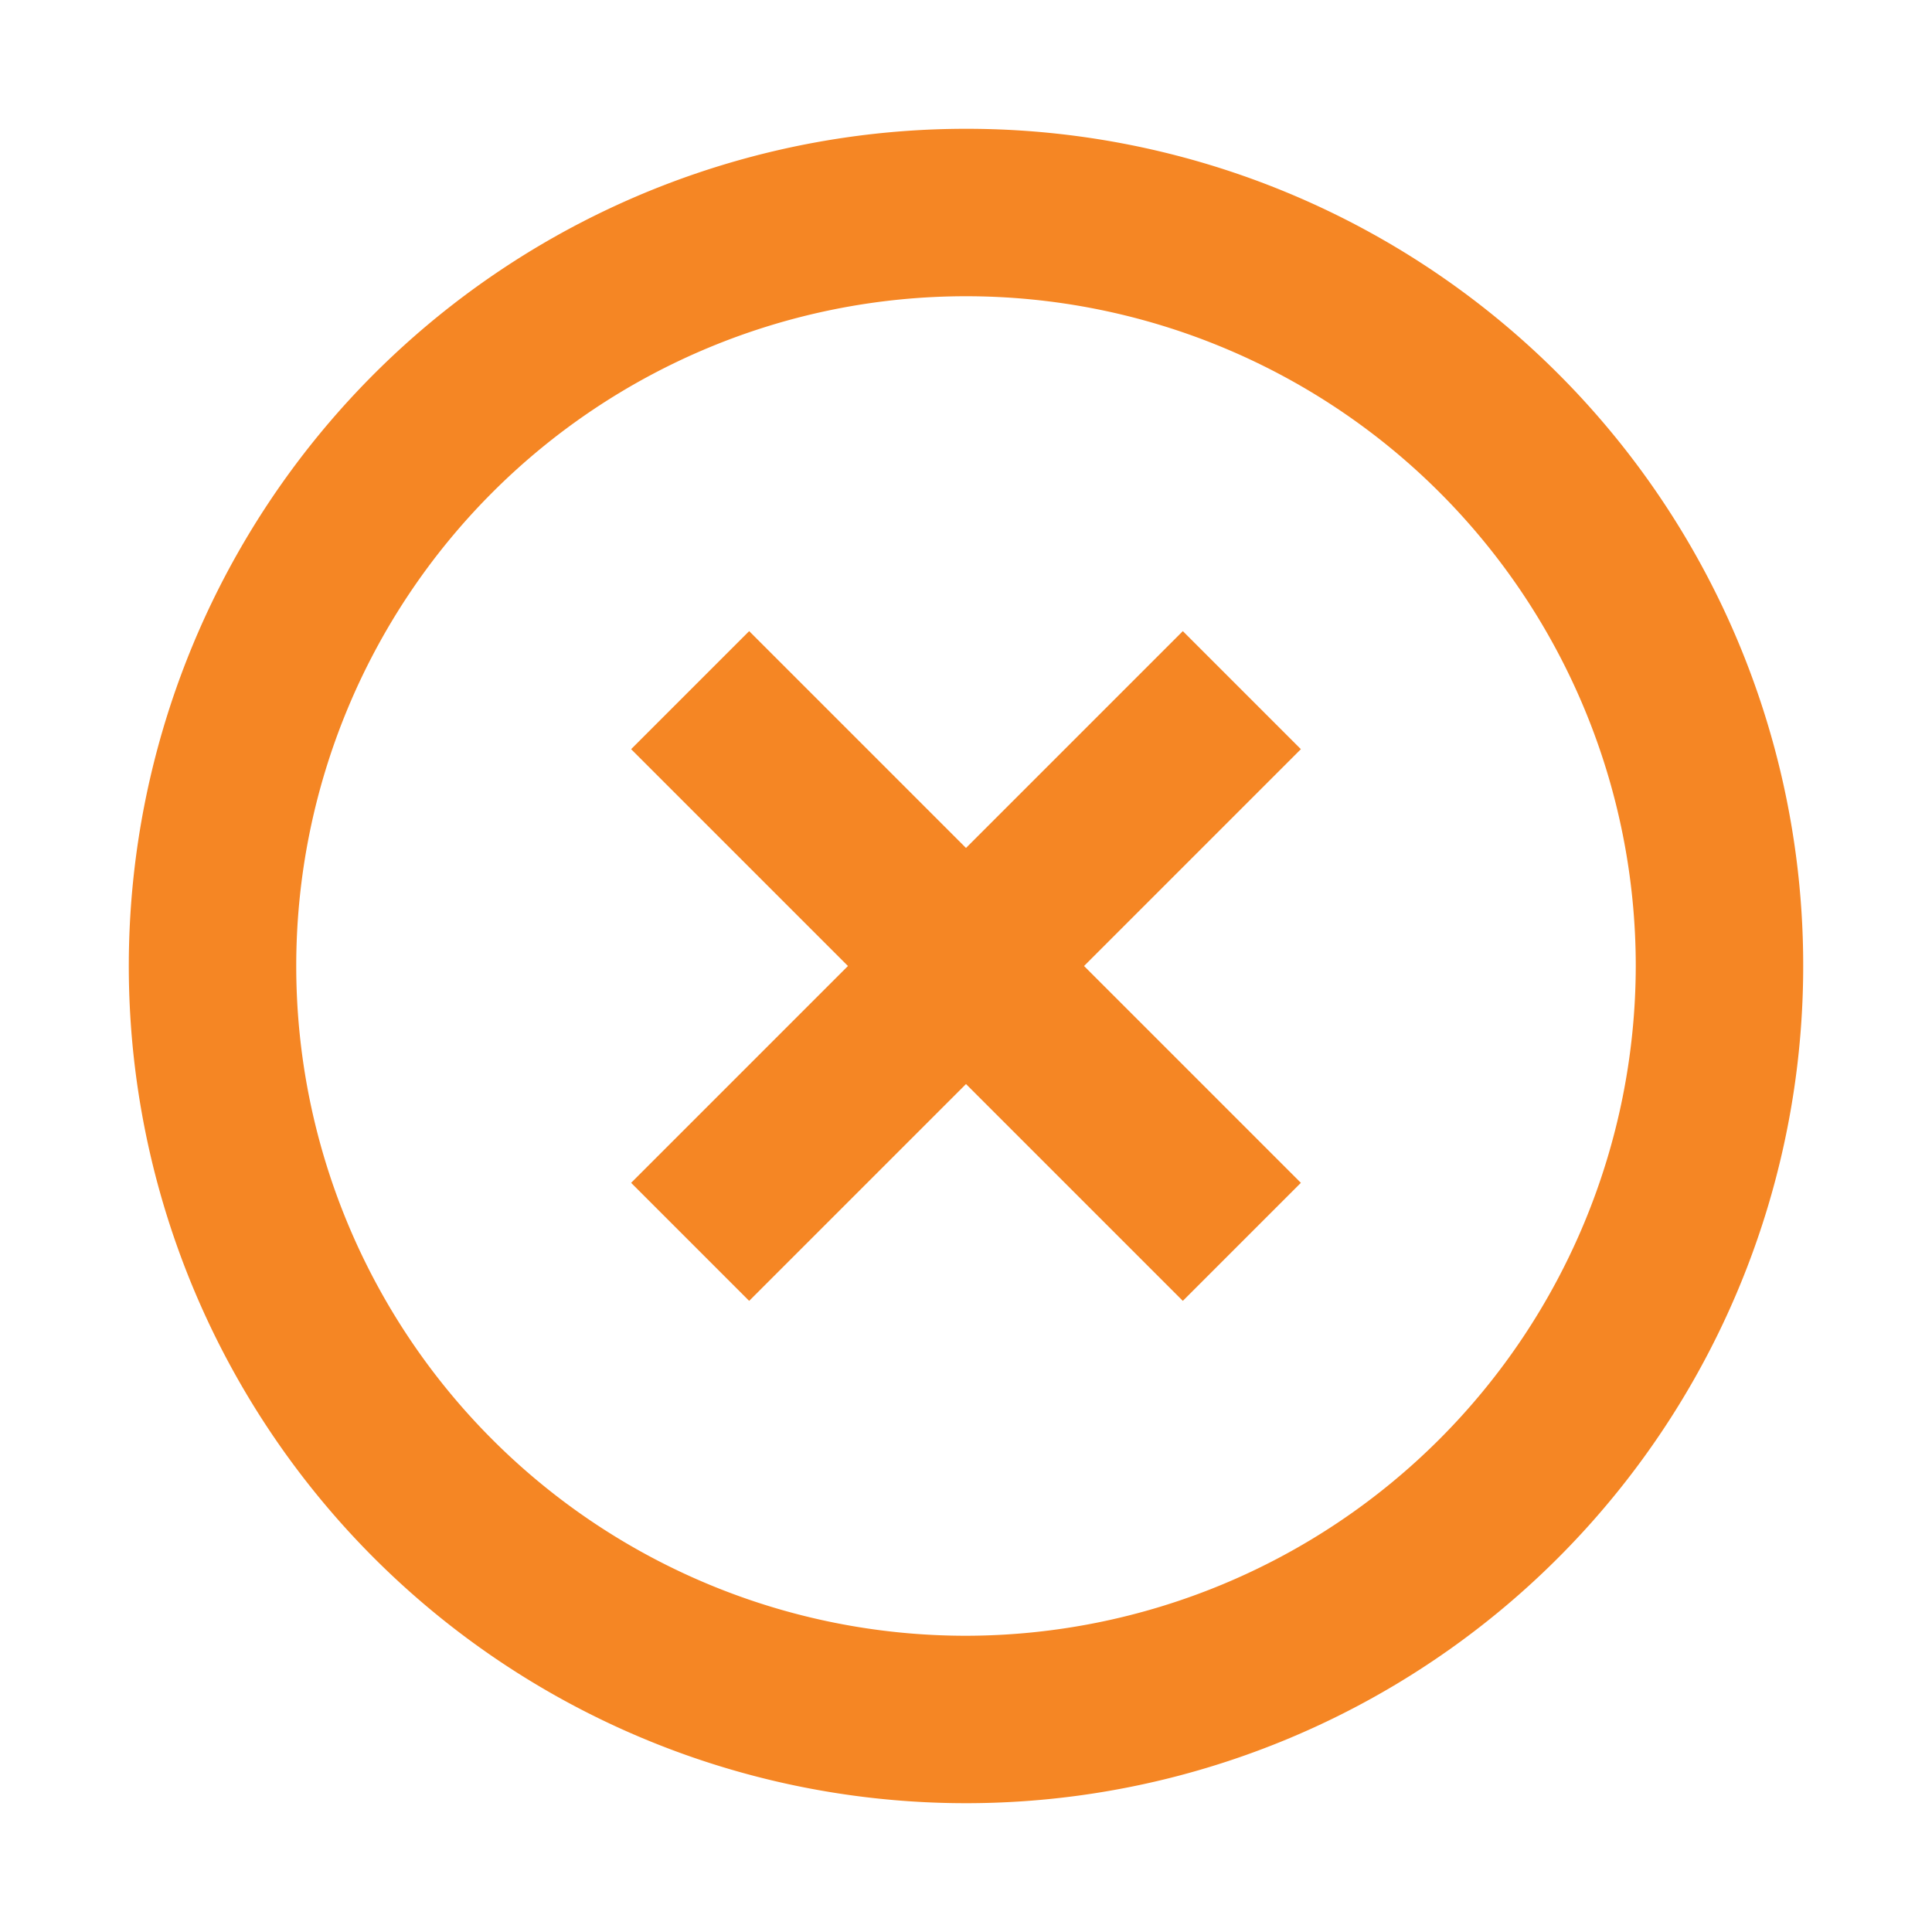 <svg id="highlight_off_black_24dp" xmlns="http://www.w3.org/2000/svg" width="30" height="30" viewBox="0 0 30 30">
  <path id="Path_1" data-name="Path 1" d="M0,0H30V30H0Z" fill="none"/>
  <path id="Path_2" data-name="Path 2" d="M18.367,9.8,15,13.167,11.633,9.8,9.8,11.633,13.167,15,9.8,18.367,11.633,20.2,15,16.833,18.367,20.2,20.2,18.367,16.833,15,20.2,11.633ZM15,2A13,13,0,1,0,28,15,12.988,12.988,0,0,0,15,2Zm0,23.4A10.4,10.4,0,1,1,25.4,15,10.414,10.414,0,0,1,15,25.4Z" transform="translate(0 0)" fill="#f58624"/>
</svg>
